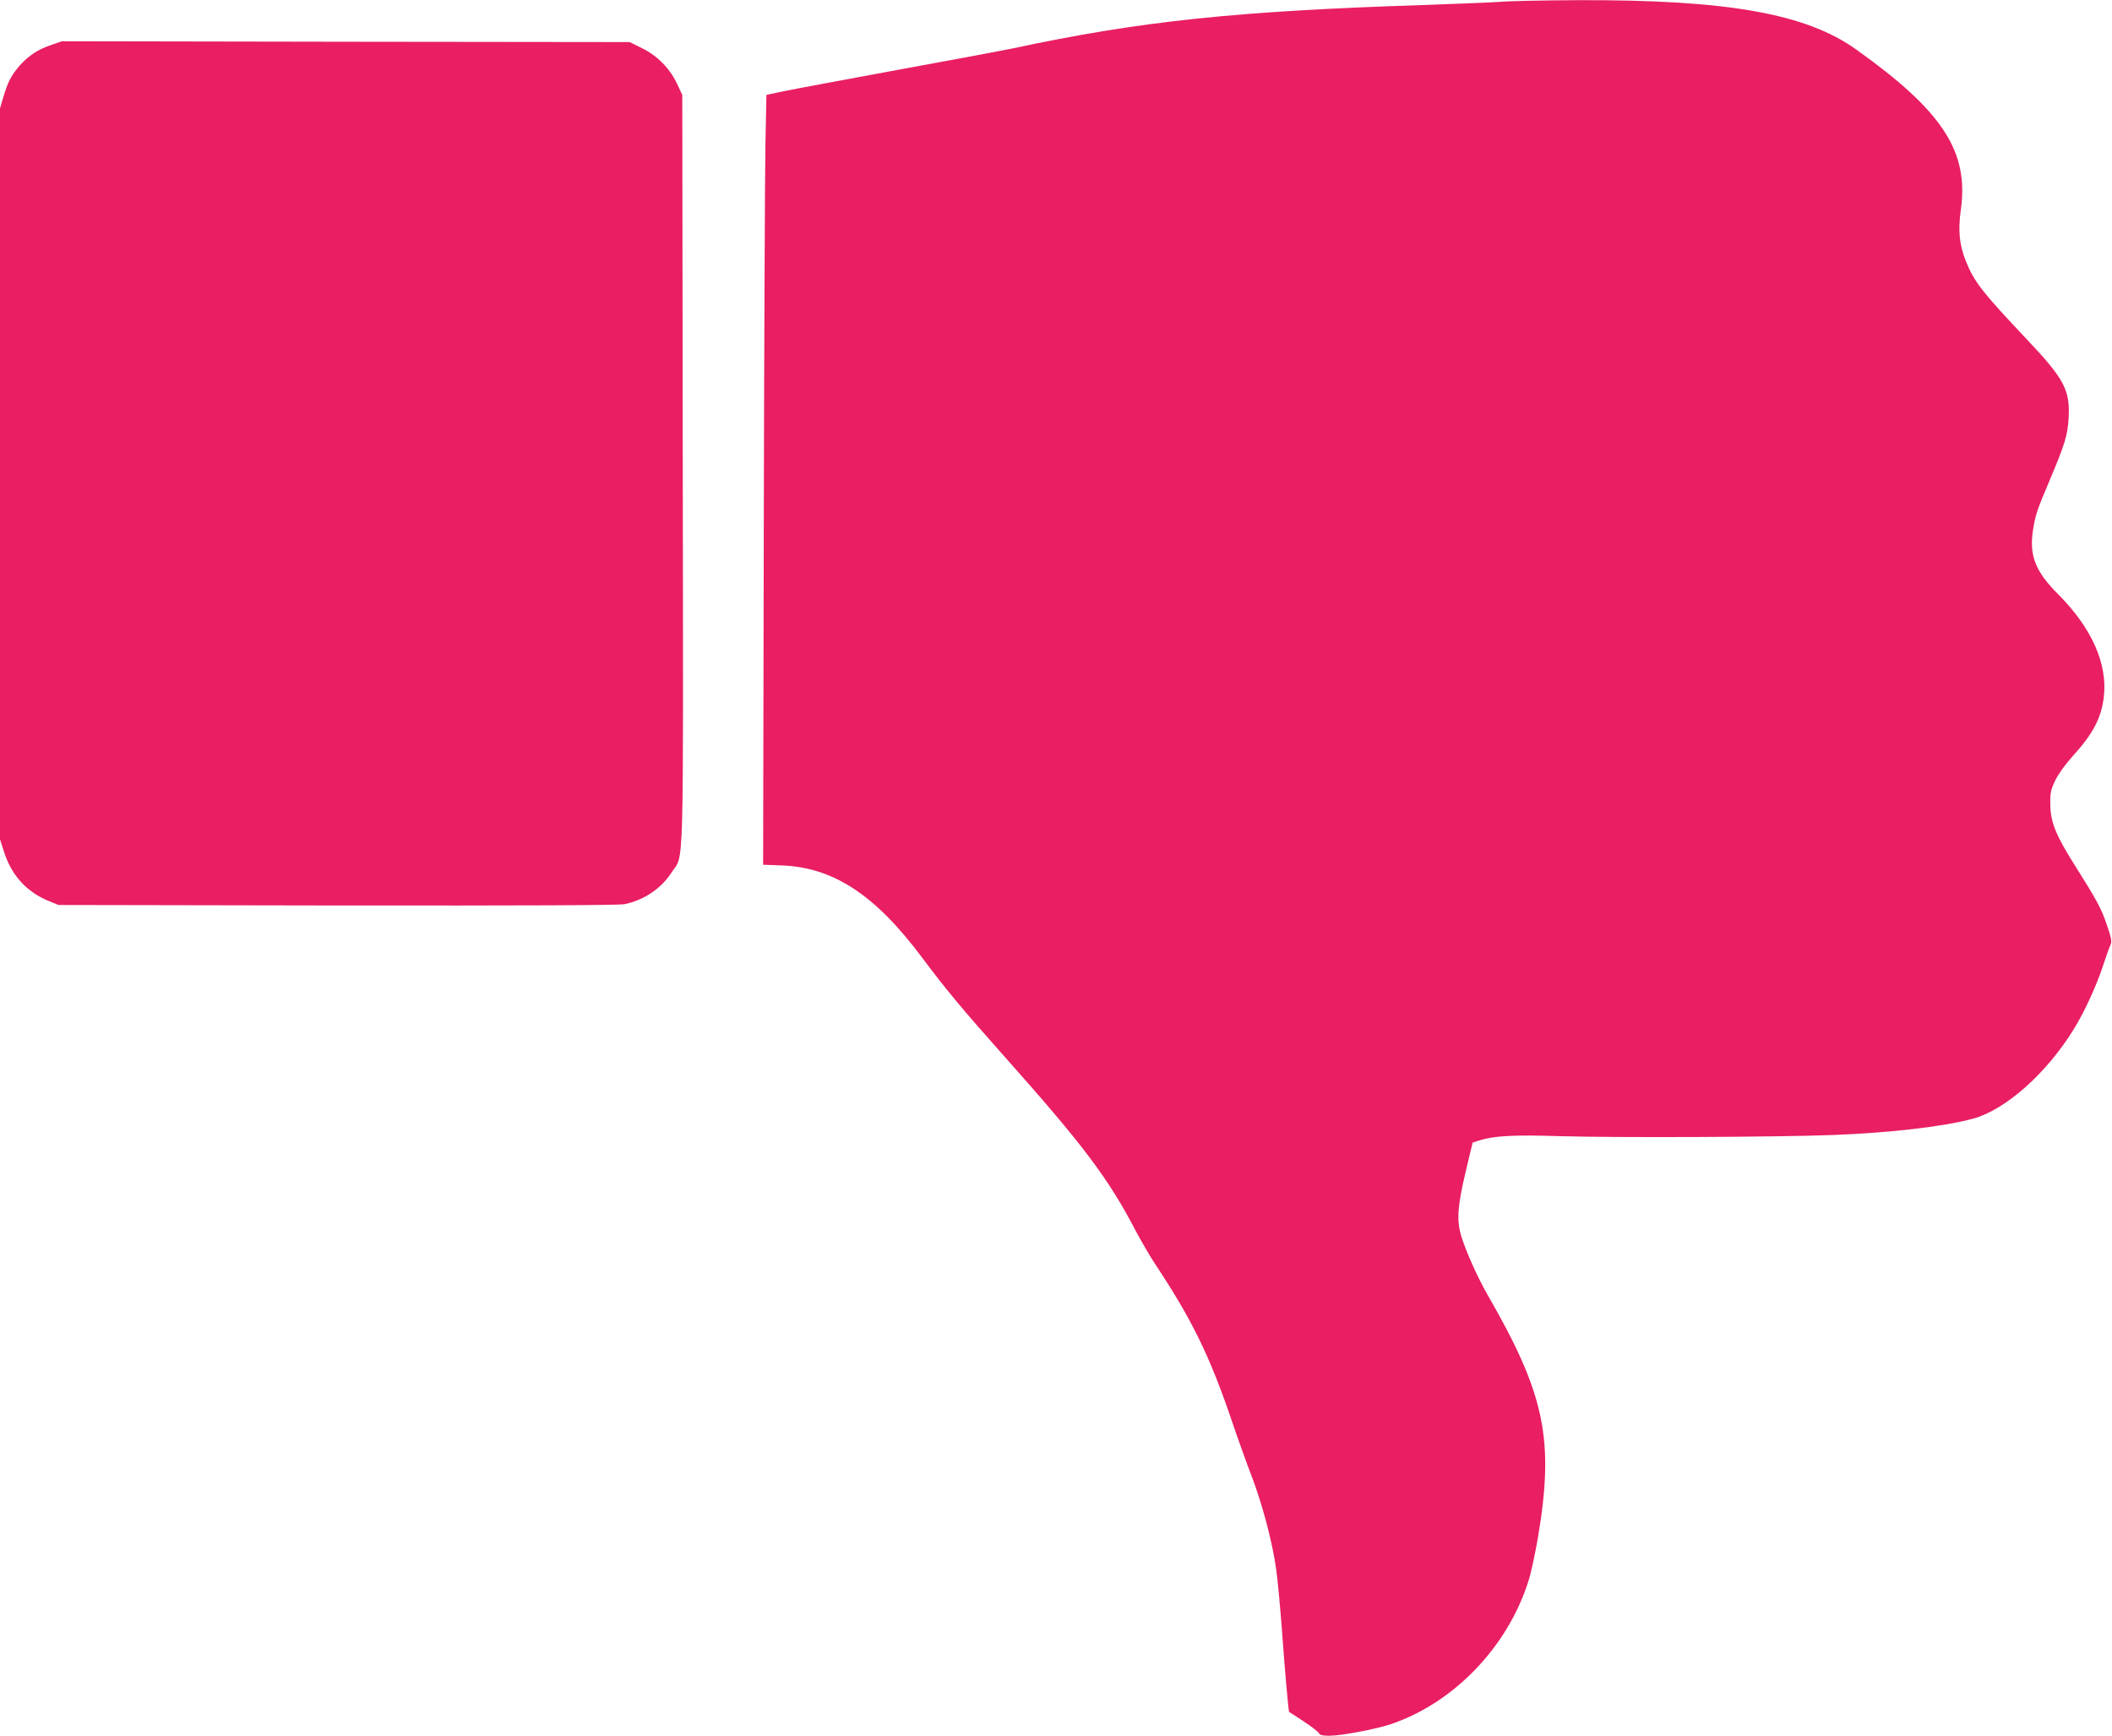 <?xml version="1.0" standalone="no"?>
<!DOCTYPE svg PUBLIC "-//W3C//DTD SVG 20010904//EN"
 "http://www.w3.org/TR/2001/REC-SVG-20010904/DTD/svg10.dtd">
<svg version="1.0" xmlns="http://www.w3.org/2000/svg"
 width="1280pt" height="1052pt" viewBox="0 0 1280 1052"
 preserveAspectRatio="xMidYMid meet">
<g transform="translate(0,1052) scale(0.1,-0.1)"
fill="#e91e63" stroke="none">
<path d="M9095 10509 c-55 -4 -260 -12 -455 -19 -1150 -37 -1730 -98 -2505
-264 -38 -8 -340 -65 -670 -125 -330 -61 -649 -120 -710 -133 l-110 -23 -6
-300 c-3 -165 -8 -1215 -10 -2333 l-4 -2033 110 -4 c314 -11 568 -177 852
-557 144 -193 251 -321 502 -603 472 -530 629 -737 794 -1055 34 -63 86 -153
117 -200 224 -337 332 -559 465 -950 35 -104 89 -254 120 -335 64 -167 126
-399 149 -563 9 -62 25 -233 36 -380 19 -262 39 -485 43 -488 1 0 41 -26 88
-57 48 -31 89 -64 93 -72 4 -11 21 -15 64 -15 70 0 283 40 371 70 382 129 708
468 834 867 15 45 40 162 57 259 101 596 45 870 -302 1472 -65 113 -136 273
-164 367 -26 93 -20 177 28 380 l43 180 37 12 c89 29 210 36 488 27 338 -10
1328 -6 1660 7 355 14 671 51 848 99 198 54 447 276 612 545 63 102 136 261
176 383 19 59 40 117 46 128 8 17 3 42 -22 115 -34 102 -60 150 -195 364 -115
181 -148 263 -149 370 -1 70 3 88 30 145 19 39 60 96 104 145 123 135 174 230
190 357 25 203 -71 420 -277 627 -136 136 -174 232 -153 380 14 95 24 126 100
305 95 225 111 277 117 382 10 168 -26 237 -250 474 -273 289 -322 351 -373
478 -39 98 -48 184 -30 312 49 352 -111 597 -633 969 -305 219 -782 303 -1687
300 -203 -1 -414 -5 -469 -10z"/>
<path d="M309 10247 c-80 -27 -137 -65 -191 -126 -49 -57 -70 -96 -97 -187
l-21 -71 0 -2215 0 -2215 25 -78 c47 -144 138 -242 273 -297 l57 -23 1690 -3
c1138 -1 1706 1 1740 8 117 24 223 95 285 192 77 118 71 -84 68 2448 l-3 2265
-32 68 c-44 93 -119 169 -212 215 l-75 37 -1720 2 -1721 3 -66 -23z"/>
</g>
</svg>
